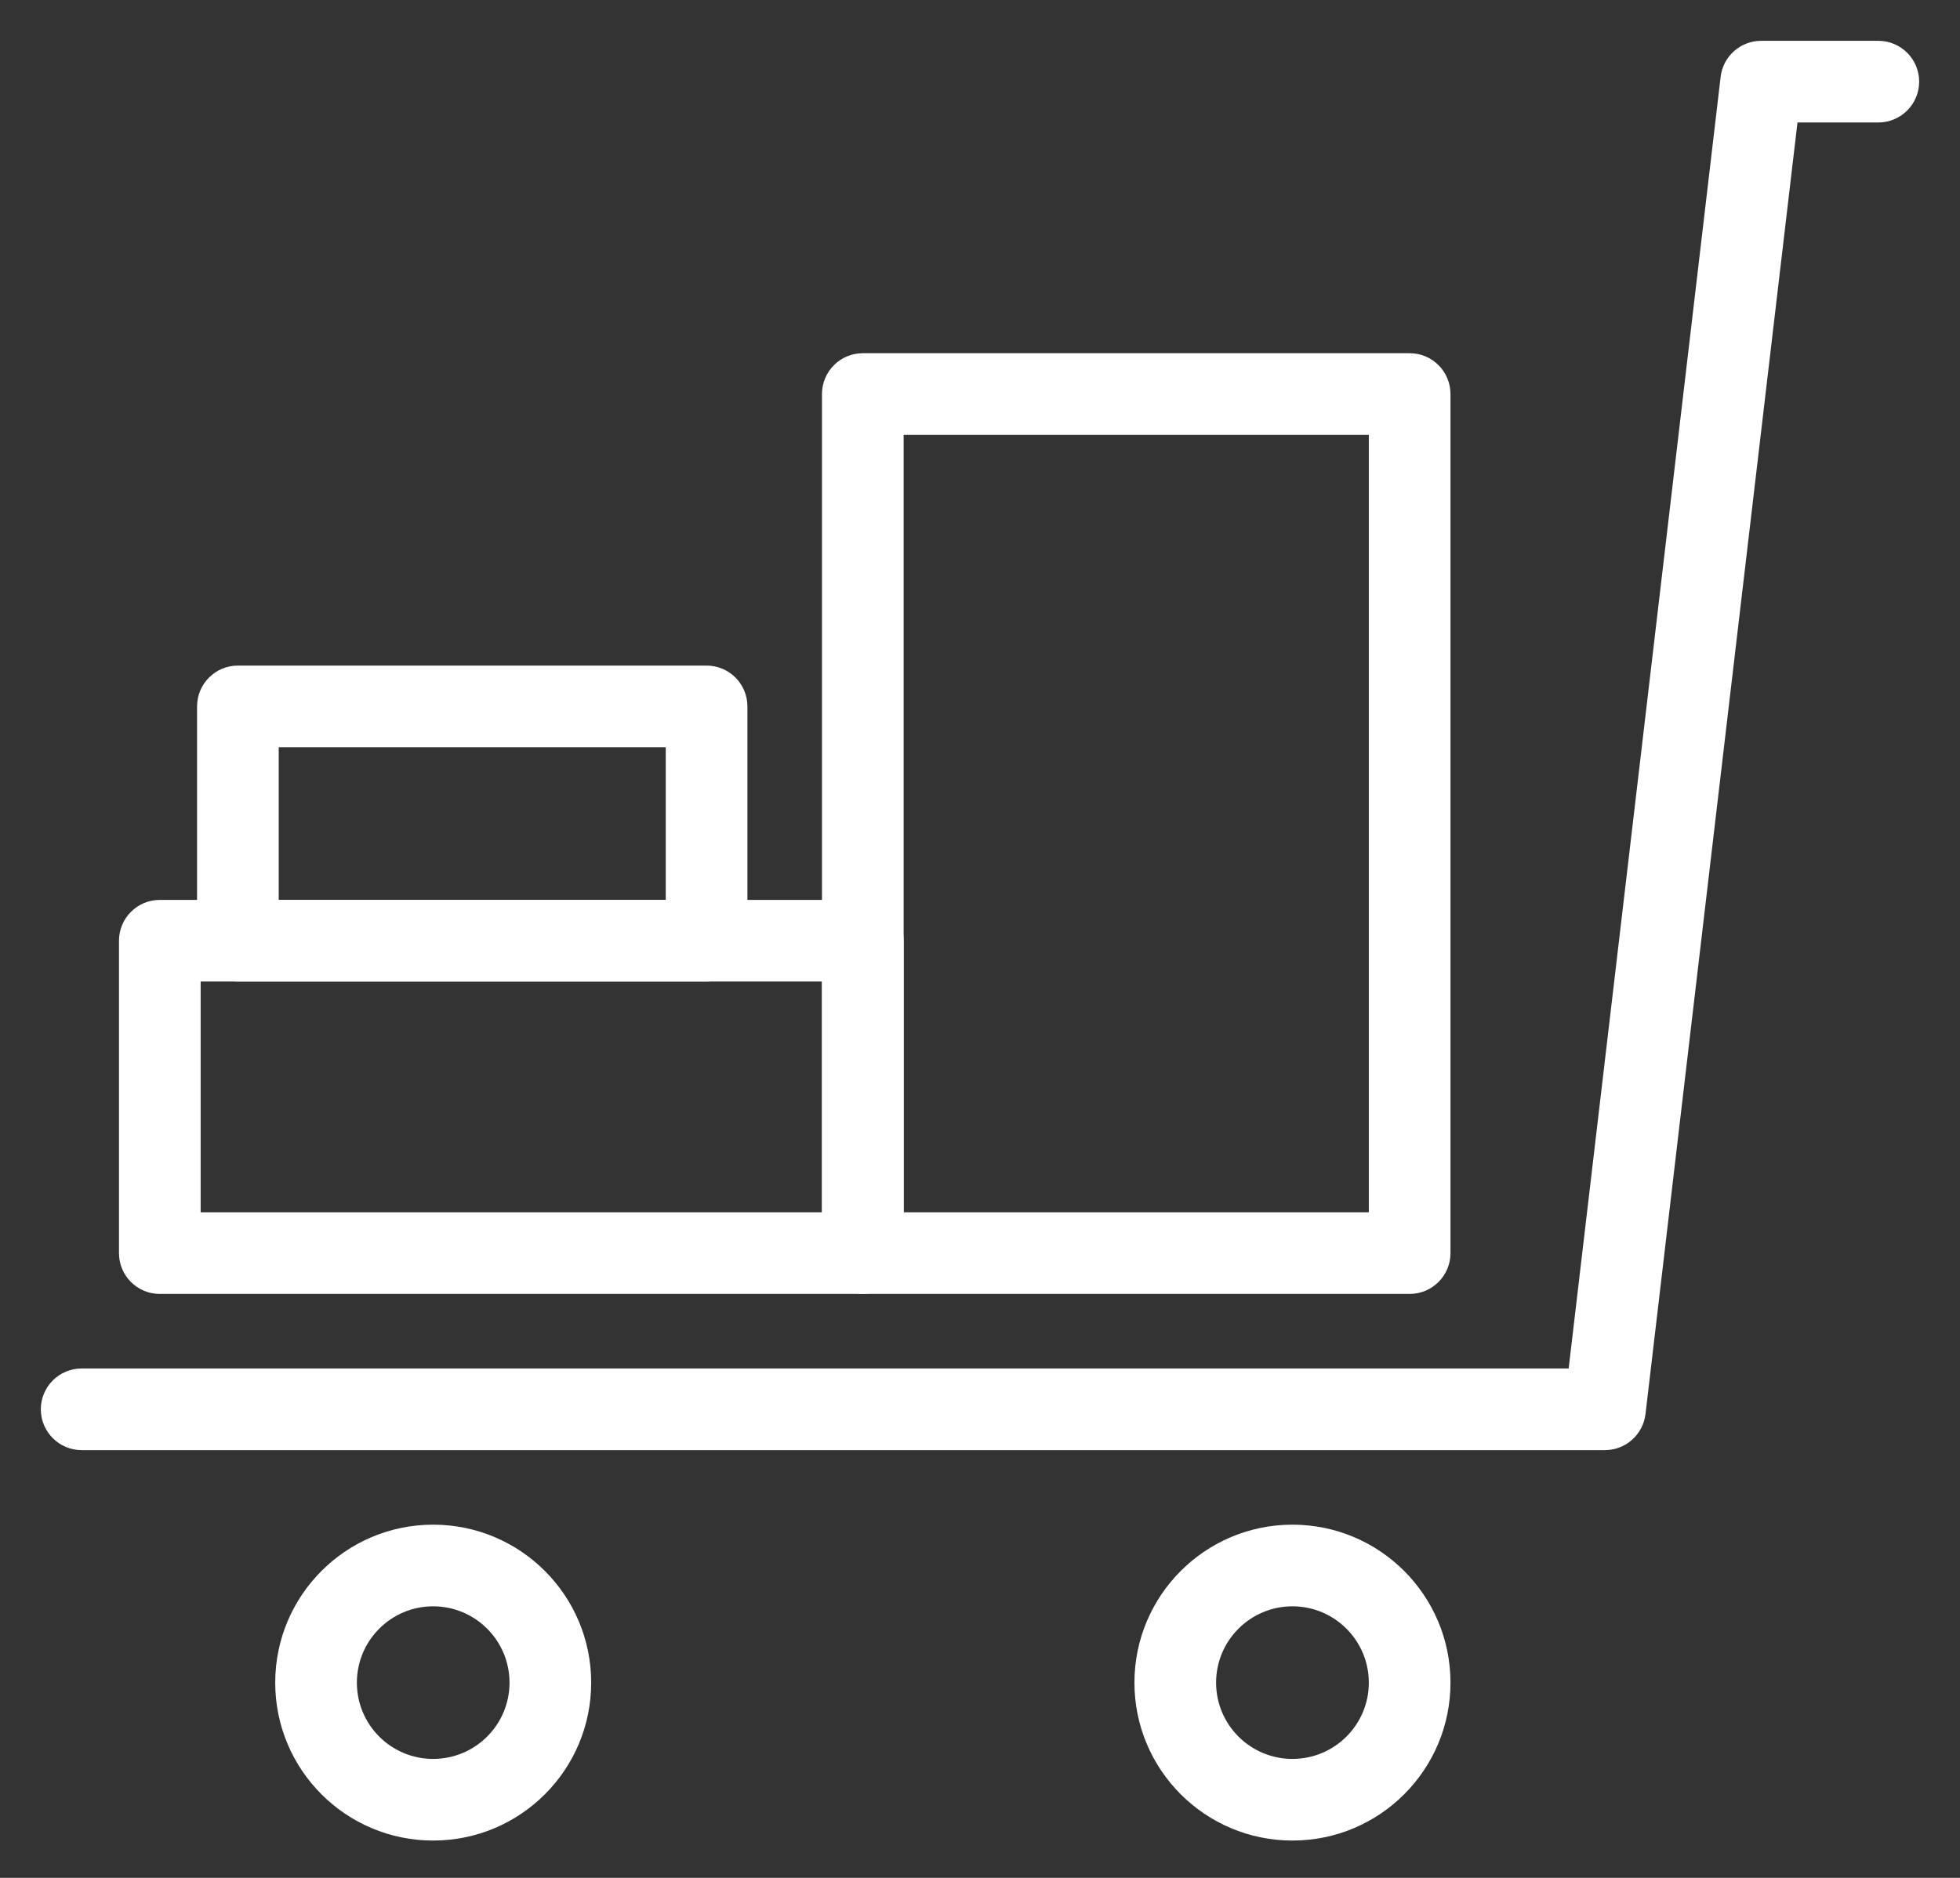 <?xml version="1.0" encoding="UTF-8"?>
<svg width="24px" height="23px" viewBox="0 0 24 23" version="1.1" xmlns="http://www.w3.org/2000/svg" xmlns:xlink="http://www.w3.org/1999/xlink">
    <rect x="0" y="0" width="24" height="23" fill="#333333" stroke="none"/>
    <!-- Generator: Sketch 50.2 (55047) - http://www.bohemiancoding.com/sketch -->
    <title>picto-cart-white</title>
    <desc>Created with Sketch.</desc>
    <defs></defs>
    <g id="Symbols" stroke="none" stroke-width="1" fill="none" fill-rule="evenodd">
        <g id="header" transform="translate(-1105, -19)" fill="#FFFFFF" fill-rule="nonzero">
            <g id="Group">
                <g transform="translate(1105, 19)">
                    <g id="picto-cart-white">
                        <path d="M16.761,20.609 C16.761,20.093 16.342,19.674 15.826,19.674 C15.31,19.674 14.891,20.093 14.891,20.609 C14.891,21.125 15.31,21.543 15.826,21.543 C16.342,21.543 16.761,21.125 16.761,20.609 Z M17.761,20.609 C17.761,21.677 16.894,22.543 15.826,22.543 C14.758,22.543 13.891,21.677 13.891,20.609 C13.891,19.541 14.758,18.674 15.826,18.674 C16.894,18.674 17.761,19.541 17.761,20.609 Z" id="Stroke-833"></path>
                        <path d="M6.239,20.609 C6.239,20.093 5.82,19.674 5.304,19.674 C4.788,19.674 4.37,20.093 4.37,20.609 C4.37,21.125 4.788,21.543 5.304,21.543 C5.82,21.543 6.239,21.125 6.239,20.609 Z M7.239,20.609 C7.239,21.677 6.372,22.543 5.304,22.543 C4.236,22.543 3.37,21.677 3.37,20.609 C3.37,19.541 4.236,18.674 5.304,18.674 C6.372,18.674 7.239,19.541 7.239,20.609 Z" id="Stroke-834"></path>
                        <path d="M19.208,16.761 L21.069,0.942 C21.098,0.69 21.312,0.5 21.565,0.5 L23,0.5 C23.276,0.5 23.5,0.724 23.5,1 C23.5,1.276 23.276,1.5 23,1.5 L22.01,1.5 L20.149,17.319 C20.119,17.571 19.906,17.761 19.652,17.761 L1,17.761 C0.724,17.761 0.5,17.537 0.5,17.261 C0.5,16.985 0.724,16.761 1,16.761 L19.208,16.761 Z" id="Stroke-835"></path>
                        <path d="M10.565,11.022 C10.841,11.022 11.065,11.246 11.065,11.522 L11.065,15.348 C11.065,15.624 10.841,15.848 10.565,15.848 L1.957,15.848 C1.68,15.848 1.457,15.624 1.457,15.348 L1.457,11.522 C1.457,11.246 1.68,11.022 1.957,11.022 L10.565,11.022 Z M2.457,12.022 L2.457,14.848 L10.065,14.848 L10.065,12.022 L2.457,12.022 Z" id="Stroke-836"></path>
                        <path d="M8.652,8.152 C8.928,8.152 9.152,8.376 9.152,8.652 L9.152,11.522 C9.152,11.798 8.928,12.022 8.652,12.022 L2.913,12.022 C2.637,12.022 2.413,11.798 2.413,11.522 L2.413,8.652 C2.413,8.376 2.637,8.152 2.913,8.152 L8.652,8.152 Z M8.152,9.152 L3.413,9.152 L3.413,11.022 L8.152,11.022 L8.152,9.152 Z" id="Stroke-837"></path>
                        <path d="M17.261,4.326 C17.537,4.326 17.761,4.55 17.761,4.826 L17.761,15.348 C17.761,15.624 17.537,15.848 17.261,15.848 L10.565,15.848 C10.289,15.848 10.065,15.624 10.065,15.348 L10.065,4.826 C10.065,4.55 10.289,4.326 10.565,4.326 L17.261,4.326 Z M16.761,5.326 L11.065,5.326 L11.065,14.848 L16.761,14.848 L16.761,5.326 Z" id="Stroke-838"></path>
                    </g>
                </g>
            </g>
        </g>
    </g>
</svg>